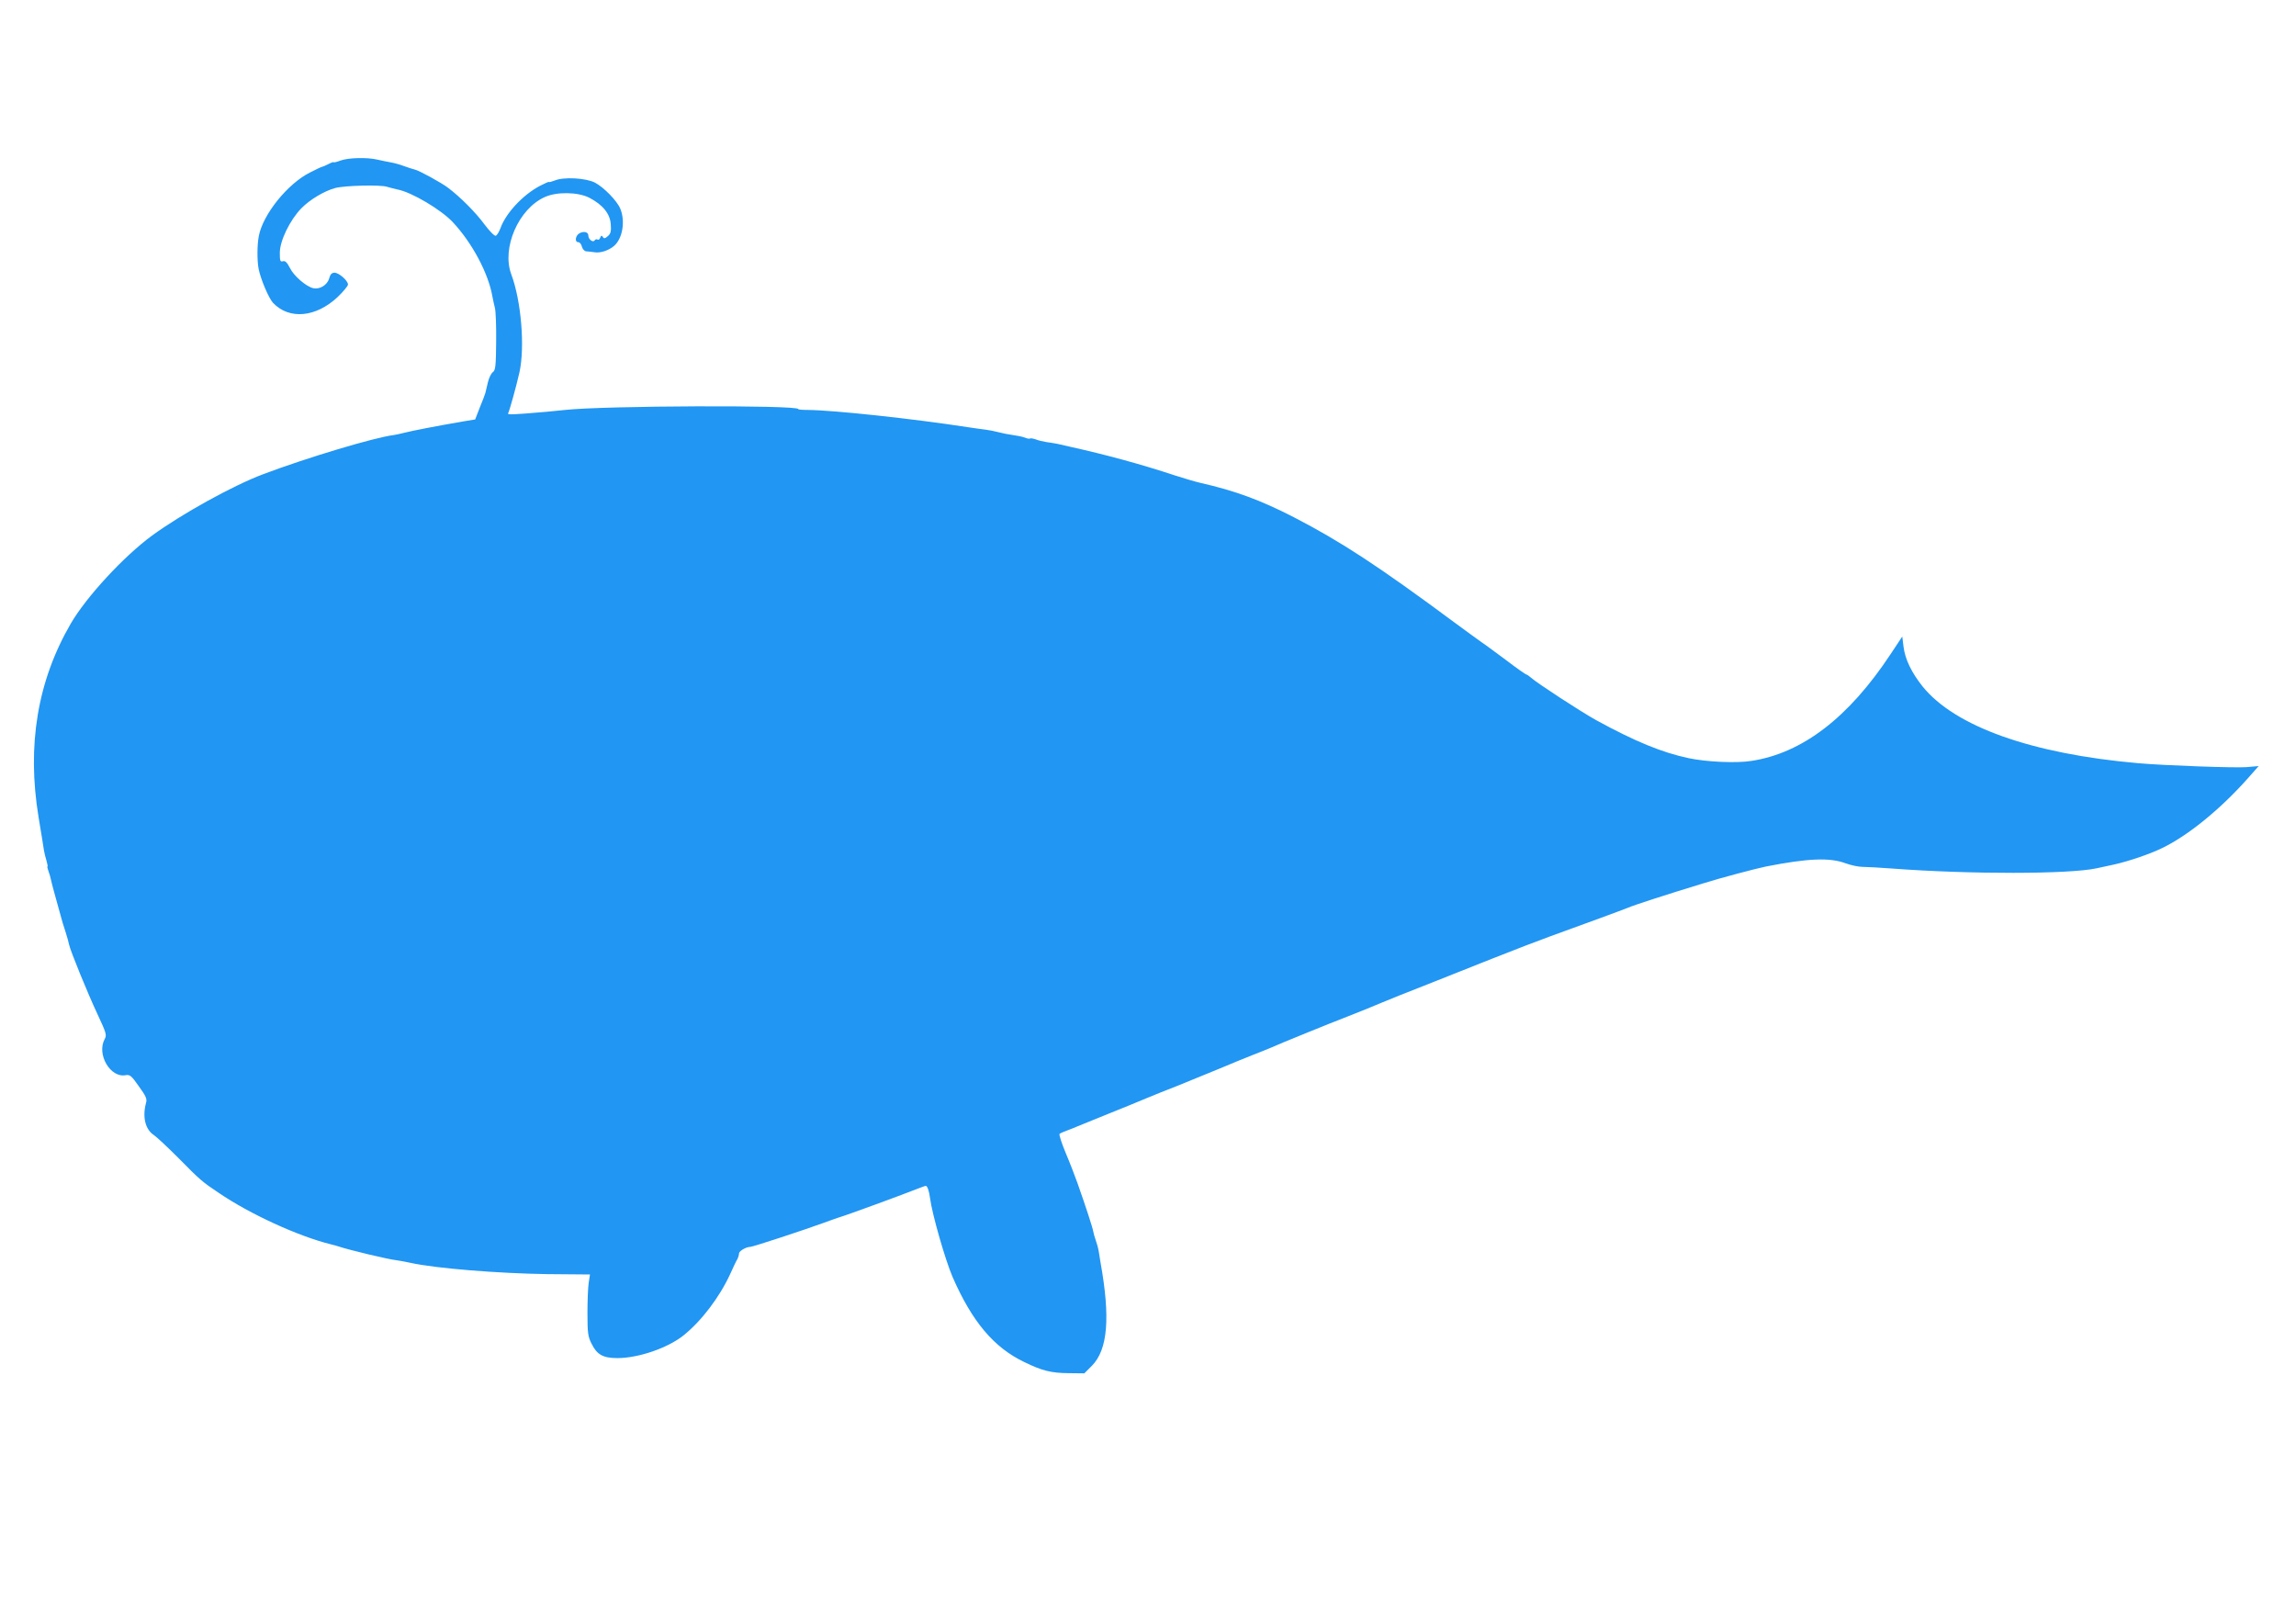 <?xml version="1.0" standalone="no"?>
<!DOCTYPE svg PUBLIC "-//W3C//DTD SVG 20010904//EN"
 "http://www.w3.org/TR/2001/REC-SVG-20010904/DTD/svg10.dtd">
<svg version="1.0" xmlns="http://www.w3.org/2000/svg"
 width="1280pt" height="905pt" viewBox="0 0 1280 905"
 preserveAspectRatio="xMidYMid meet">
<g transform="translate(0,905) scale(0.1,-0.1)"
fill="#2196f3" stroke="none">
<path d="M1898 8155 c-21 -8 -38 -12 -38 -9 0 2 -13 -2 -30 -11 -16 -8 -32
-15 -35 -15 -3 0 -33 -14 -66 -31 -126 -63 -263 -234 -286 -354 -10 -50 -10
-139 -1 -185 12 -58 56 -162 80 -188 90 -95 239 -82 361 33 31 30 57 61 57 69
0 22 -51 66 -75 66 -15 0 -24 -9 -30 -32 -11 -38 -54 -63 -90 -54 -40 10 -108
69 -129 113 -16 31 -26 40 -38 37 -16 -5 -18 2 -18 47 0 67 56 182 120 248 48
49 129 97 189 113 53 14 251 19 288 7 17 -5 44 -12 58 -15 78 -14 245 -113
310 -183 109 -117 198 -286 220 -413 3 -18 10 -47 14 -64 5 -18 8 -103 7 -189
-1 -135 -4 -159 -18 -169 -10 -7 -22 -32 -28 -57 -6 -24 -12 -51 -14 -59 -2
-8 -16 -45 -31 -81 l-26 -67 -67 -11 c-151 -26 -289 -53 -327 -63 -22 -6 -49
-11 -60 -13 -107 -13 -487 -127 -730 -219 -167 -63 -451 -220 -617 -341 -158
-116 -366 -341 -453 -490 -186 -320 -246 -679 -180 -1080 15 -88 28 -171 30
-185 2 -14 9 -40 14 -57 5 -18 8 -33 6 -33 -3 0 0 -11 5 -25 5 -14 12 -36 14
-48 3 -17 27 -104 60 -222 1 -5 10 -35 20 -65 10 -30 19 -64 21 -75 8 -37 104
-272 158 -387 49 -105 53 -117 41 -139 -47 -85 31 -219 117 -202 23 4 32 -3
73 -62 40 -55 47 -71 40 -93 -21 -78 -4 -148 44 -179 15 -10 77 -68 137 -128
120 -122 133 -133 223 -193 174 -119 445 -243 627 -288 17 -4 35 -9 40 -11 63
-21 280 -73 328 -78 15 -2 48 -8 75 -14 140 -31 489 -59 764 -63 l237 -2 -7
-46 c-4 -25 -7 -101 -7 -170 0 -110 3 -131 23 -170 30 -61 64 -80 144 -80 117
0 280 56 368 126 101 81 201 213 261 343 16 36 34 74 40 83 5 10 9 24 9 31 0
14 40 37 63 37 14 0 306 96 412 135 39 14 77 28 85 30 30 8 347 124 409 149
36 14 68 26 72 26 9 0 19 -29 24 -69 12 -91 85 -345 126 -440 109 -249 230
-392 399 -473 100 -49 151 -61 245 -62 l90 -1 42 42 c89 90 104 268 48 578 -2
11 -6 36 -9 56 -3 20 -11 49 -17 65 -6 16 -12 38 -14 49 -3 20 -40 134 -88
270 -14 39 -43 115 -66 169 -23 55 -38 102 -34 106 5 4 24 12 43 19 19 7 44
17 55 22 11 4 88 36 170 69 83 33 182 74 220 90 39 16 115 47 170 68 55 22
156 64 225 92 69 29 159 66 200 82 41 16 84 33 95 38 43 20 326 135 430 175
61 24 144 57 185 75 41 17 149 61 240 96 91 36 262 104 380 151 118 47 262
102 320 123 177 64 414 151 435 160 28 13 229 78 420 136 98 31 296 83 350 94
234 46 356 51 444 18 30 -11 73 -20 95 -20 23 0 95 -4 161 -9 438 -33 990 -32
1143 1 26 6 70 15 97 21 81 18 199 58 267 91 146 70 327 218 479 389 l61 69
-68 -6 c-61 -5 -460 9 -604 22 -595 52 -1022 205 -1202 428 -61 77 -97 150
-106 221 l-7 57 -65 -98 c-234 -354 -491 -551 -774 -595 -84 -14 -253 -6 -352
15 -150 32 -298 93 -514 211 -87 48 -329 206 -364 237 -11 10 -23 18 -26 18
-4 0 -57 37 -117 83 -61 45 -120 89 -133 97 -12 8 -80 58 -151 110 -428 317
-633 451 -896 587 -185 95 -325 147 -523 192 -30 7 -93 26 -140 41 -184 61
-382 115 -585 160 -22 5 -53 12 -70 16 -16 3 -45 8 -62 10 -18 3 -45 9 -59 15
-15 5 -29 7 -31 5 -3 -3 -16 -1 -30 5 -13 5 -43 11 -66 14 -22 3 -59 10 -81
16 -22 6 -54 12 -71 14 -16 2 -61 8 -100 14 -304 47 -749 95 -892 96 -29 0
-53 2 -53 5 0 23 -1083 19 -1300 -5 -25 -3 -70 -7 -100 -10 -197 -17 -223 -18
-217 -8 7 12 45 148 63 228 31 141 10 398 -46 547 -54 146 41 365 188 430 67
30 183 28 247 -4 75 -39 116 -89 120 -148 3 -38 0 -52 -16 -66 -16 -14 -22
-15 -28 -5 -6 10 -10 9 -15 -4 -3 -9 -10 -14 -15 -10 -5 3 -13 1 -16 -5 -9
-14 -35 6 -35 27 0 20 -25 26 -49 13 -23 -12 -29 -50 -7 -50 8 0 17 -11 20
-25 4 -14 14 -25 24 -26 9 0 30 -3 46 -5 32 -6 80 10 109 35 48 41 64 138 35
208 -19 45 -92 119 -141 145 -51 26 -174 33 -224 12 -18 -7 -33 -11 -33 -8 0
2 -23 -8 -50 -22 -95 -50 -190 -152 -220 -236 -8 -21 -19 -39 -26 -42 -7 -3
-35 26 -63 63 -48 66 -136 154 -204 205 -37 28 -161 96 -185 101 -10 2 -36 11
-59 19 -23 9 -57 18 -75 21 -18 3 -51 10 -73 15 -58 14 -164 11 -207 -5z"/>
</g>
</svg>
